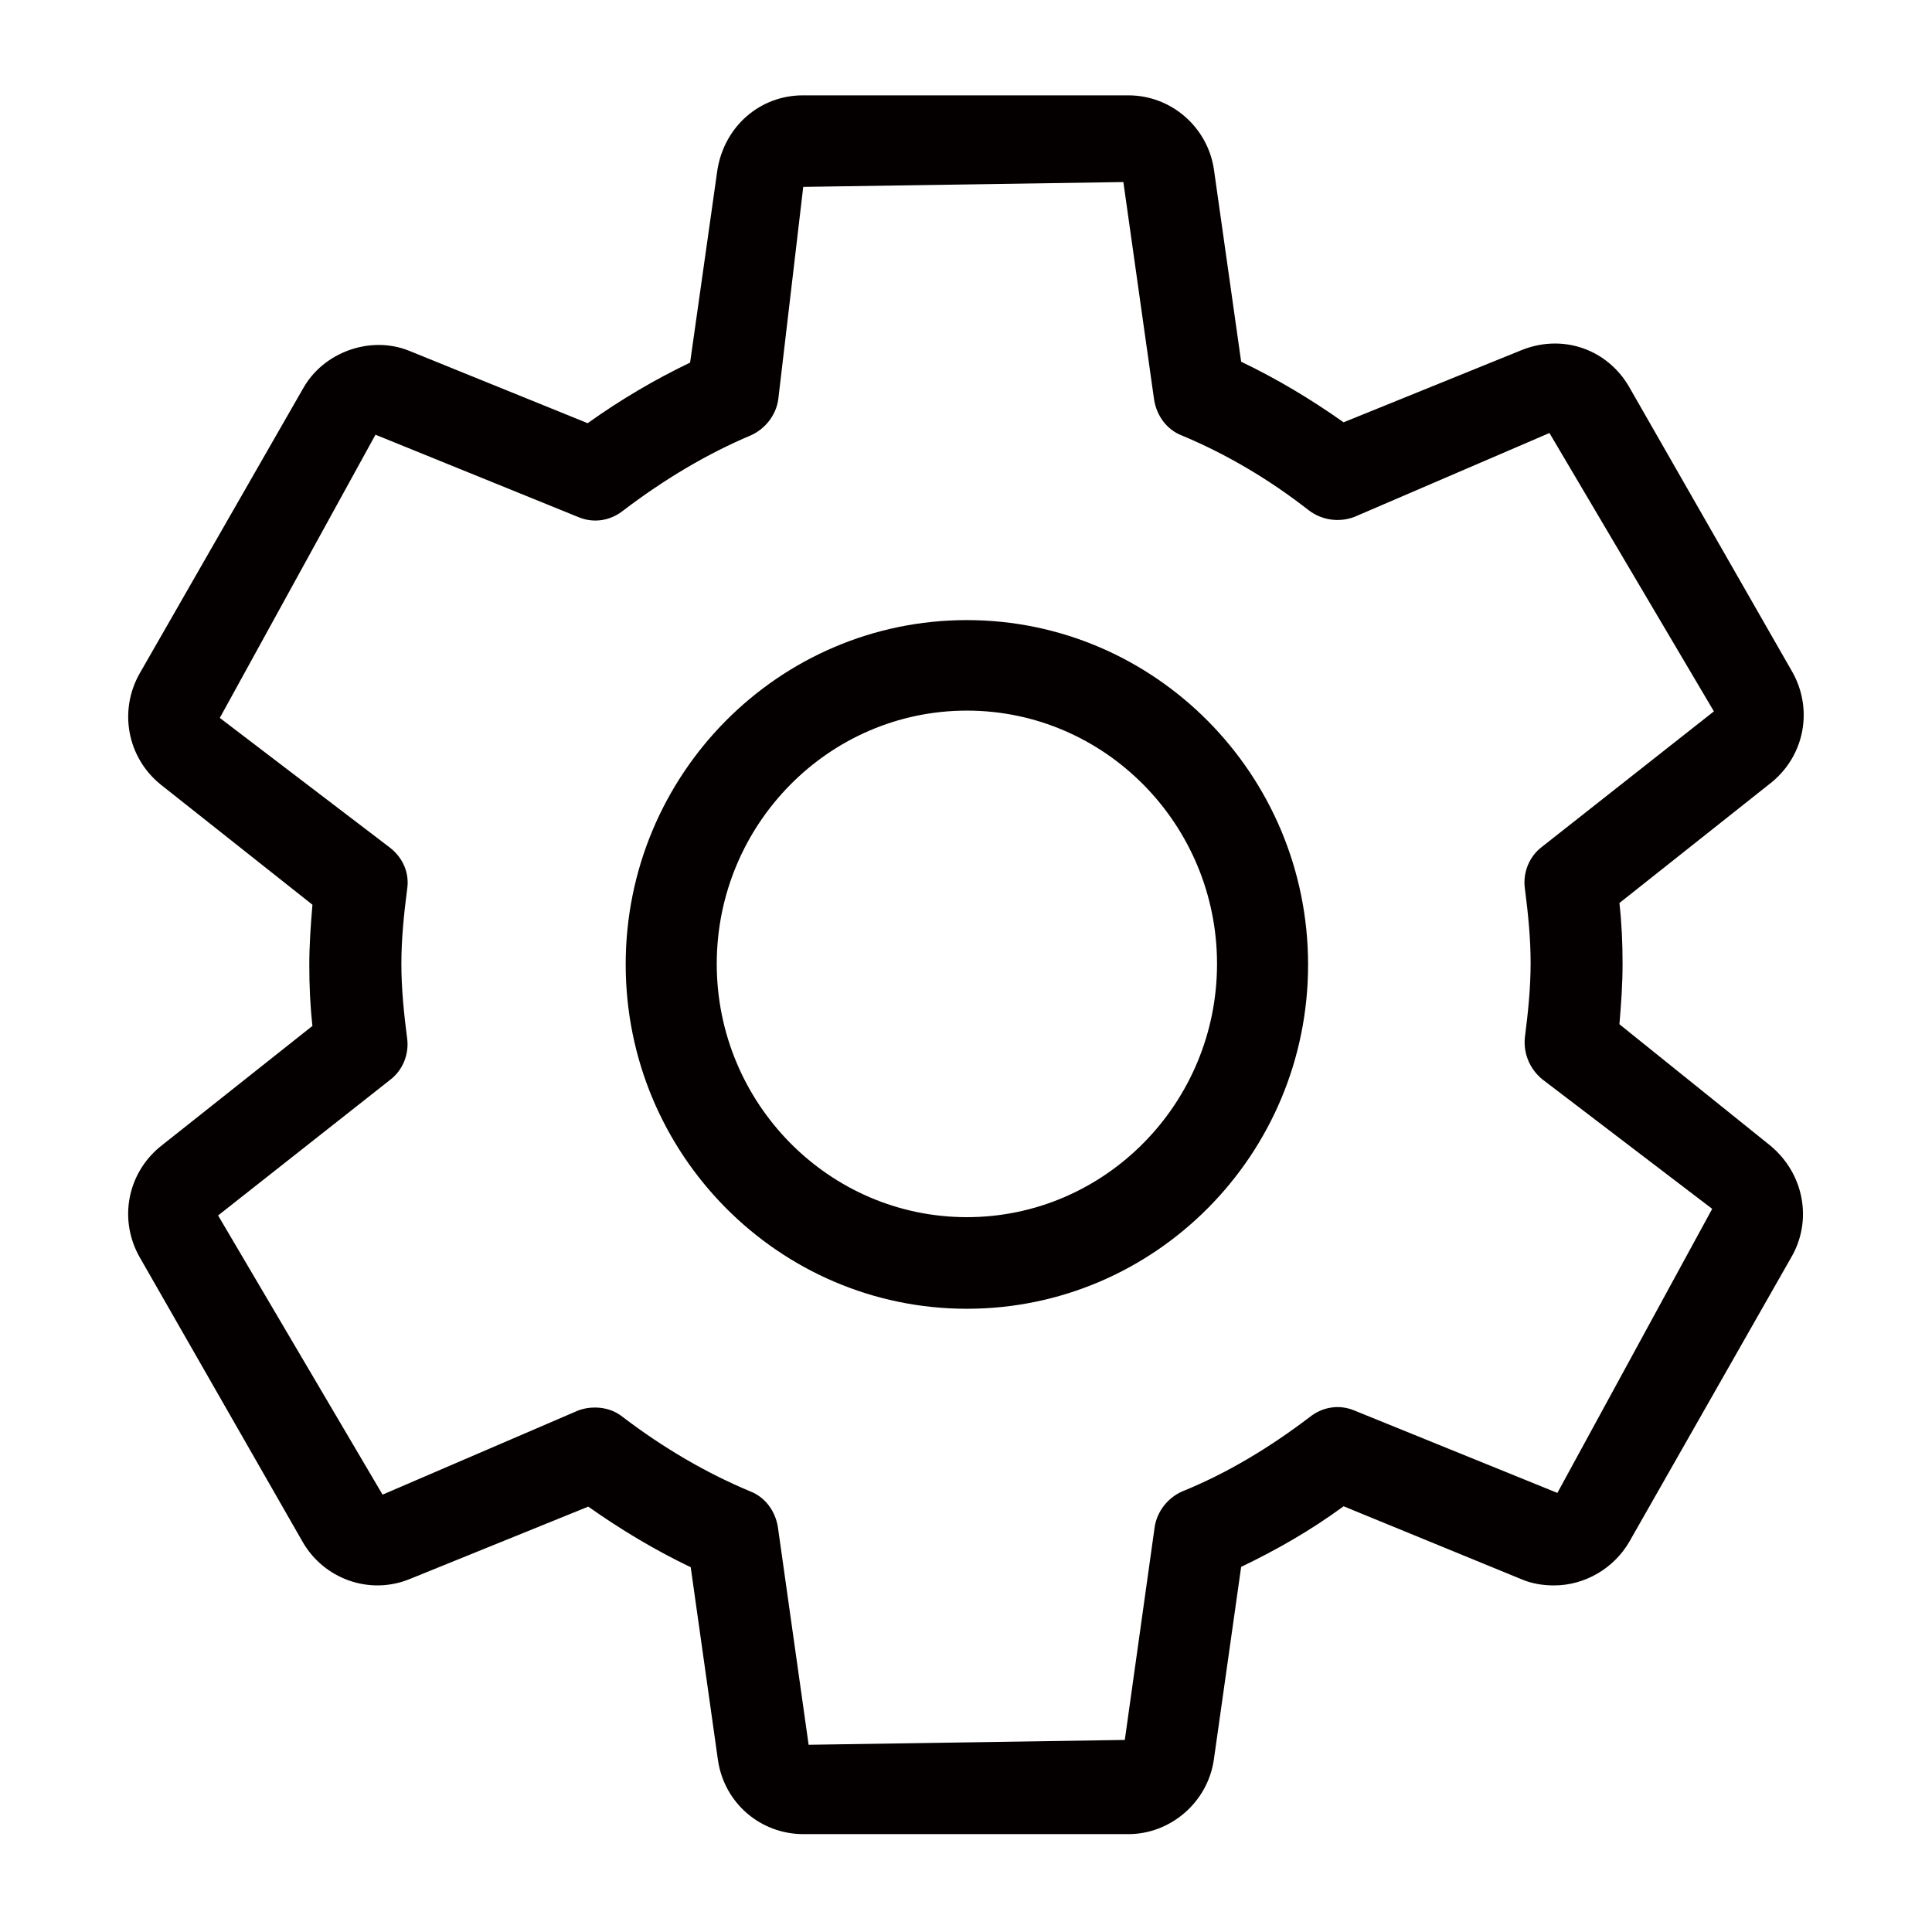 <?xml version="1.0" encoding="UTF-8"?> <svg xmlns="http://www.w3.org/2000/svg" id="_设置方便" data-name="设置方便" width="100mm" height="100mm" viewBox="0 0 283.46 283.46"><path d="M237.6,150.27c.25-2.96.46-5.8.46-8.89s-.13-5.93-.46-8.89l22.38-17.75c4.84-4.01,6.05-10.77,2.96-16.2l-23.93-41.8c-3.09-5.34-9.48-7.81-15.62-5.43l-26.26,10.65c-4.84-3.42-9.81-6.39-15.03-8.89l-4.01-28.31c-.96-6.14-6.26-10.77-12.53-10.77h-47.77c-6.26,0-11.48,4.51-12.53,10.9l-4.01,28.31c-5.22,2.51-10.19,5.43-15.03,8.89l-26.26-10.65c-5.68-2.25-12.53.25-15.49,5.55l-23.97,41.8c-3.09,5.43-1.88,12.32,3.09,16.33l22.25,17.62c-.25,2.96-.46,5.8-.46,8.89s.13,5.93.46,8.89l-22.38,17.75c-4.84,4.01-6.05,10.77-2.96,16.2l23.93,41.8c3.09,5.34,9.69,7.81,15.62,5.43l26.26-10.65c4.84,3.42,9.81,6.39,15.03,8.89l4.01,28.39c.96,6.26,6.26,10.77,12.53,10.77h47.68c6.14,0,11.61-4.63,12.53-10.9l4.01-28.31c5.22-2.51,10.19-5.34,15.03-8.89l26.26,10.77c1.42.58,2.96.84,4.63.84,4.51,0,8.77-2.51,11.02-6.39l23.8-41.8c3.09-5.34,1.88-12.19-3.09-16.33l-22.17-17.83ZM228.5,219.04l-29.73-12.07c-2.25-.96-4.72-.58-6.64.96-5.93,4.51-12.19,8.27-18.71,10.9-2.13.96-3.67,2.96-4.01,5.22l-4.38,31.23-46.39.71-4.51-31.94c-.38-2.38-1.88-4.38-4.01-5.22-6.51-2.71-12.78-6.39-18.71-10.9-1.17-.96-2.59-1.42-4.13-1.42-.84,0-1.67.13-2.51.46l-28.64,12.32-24.13-40.96,25.22-19.88c1.88-1.42,2.84-3.8,2.51-6.14-.46-3.55-.84-7.22-.84-10.9s.38-7.35.84-10.9c.38-2.38-.58-4.63-2.51-6.14l-24.97-19.04,22.84-41.55,29.73,12.07c2.25.96,4.72.58,6.64-.96,5.93-4.51,12.19-8.27,18.71-11.02,2.13-.96,3.67-2.96,4.01-5.22l3.67-31.23,46.97-.71,4.51,31.94c.38,2.38,1.88,4.38,4.01,5.22,6.51,2.71,12.78,6.39,18.71,11.02,1.88,1.42,4.38,1.8,6.64.96l28.64-12.32,24.13,40.84-25.22,19.87c-1.88,1.42-2.84,3.8-2.51,6.14.46,3.55.84,7.22.84,10.9s-.38,7.35-.84,10.9c-.25,2.38.71,4.63,2.51,6.14l24.97,19.04-22.71,41.67ZM141.86,90.98c-27.6,0-50.06,22.59-50.06,50.52s22.51,50.52,50.06,50.52,50.06-22.55,50.06-50.48-22.51-50.56-50.06-50.56ZM141.86,178.58c-20.25,0-36.7-16.7-36.7-37.16s16.45-37.16,36.7-37.16,36.7,16.7,36.7,37.16-16.45,37.16-36.7,37.16Z" fill="#040000"></path></svg> 